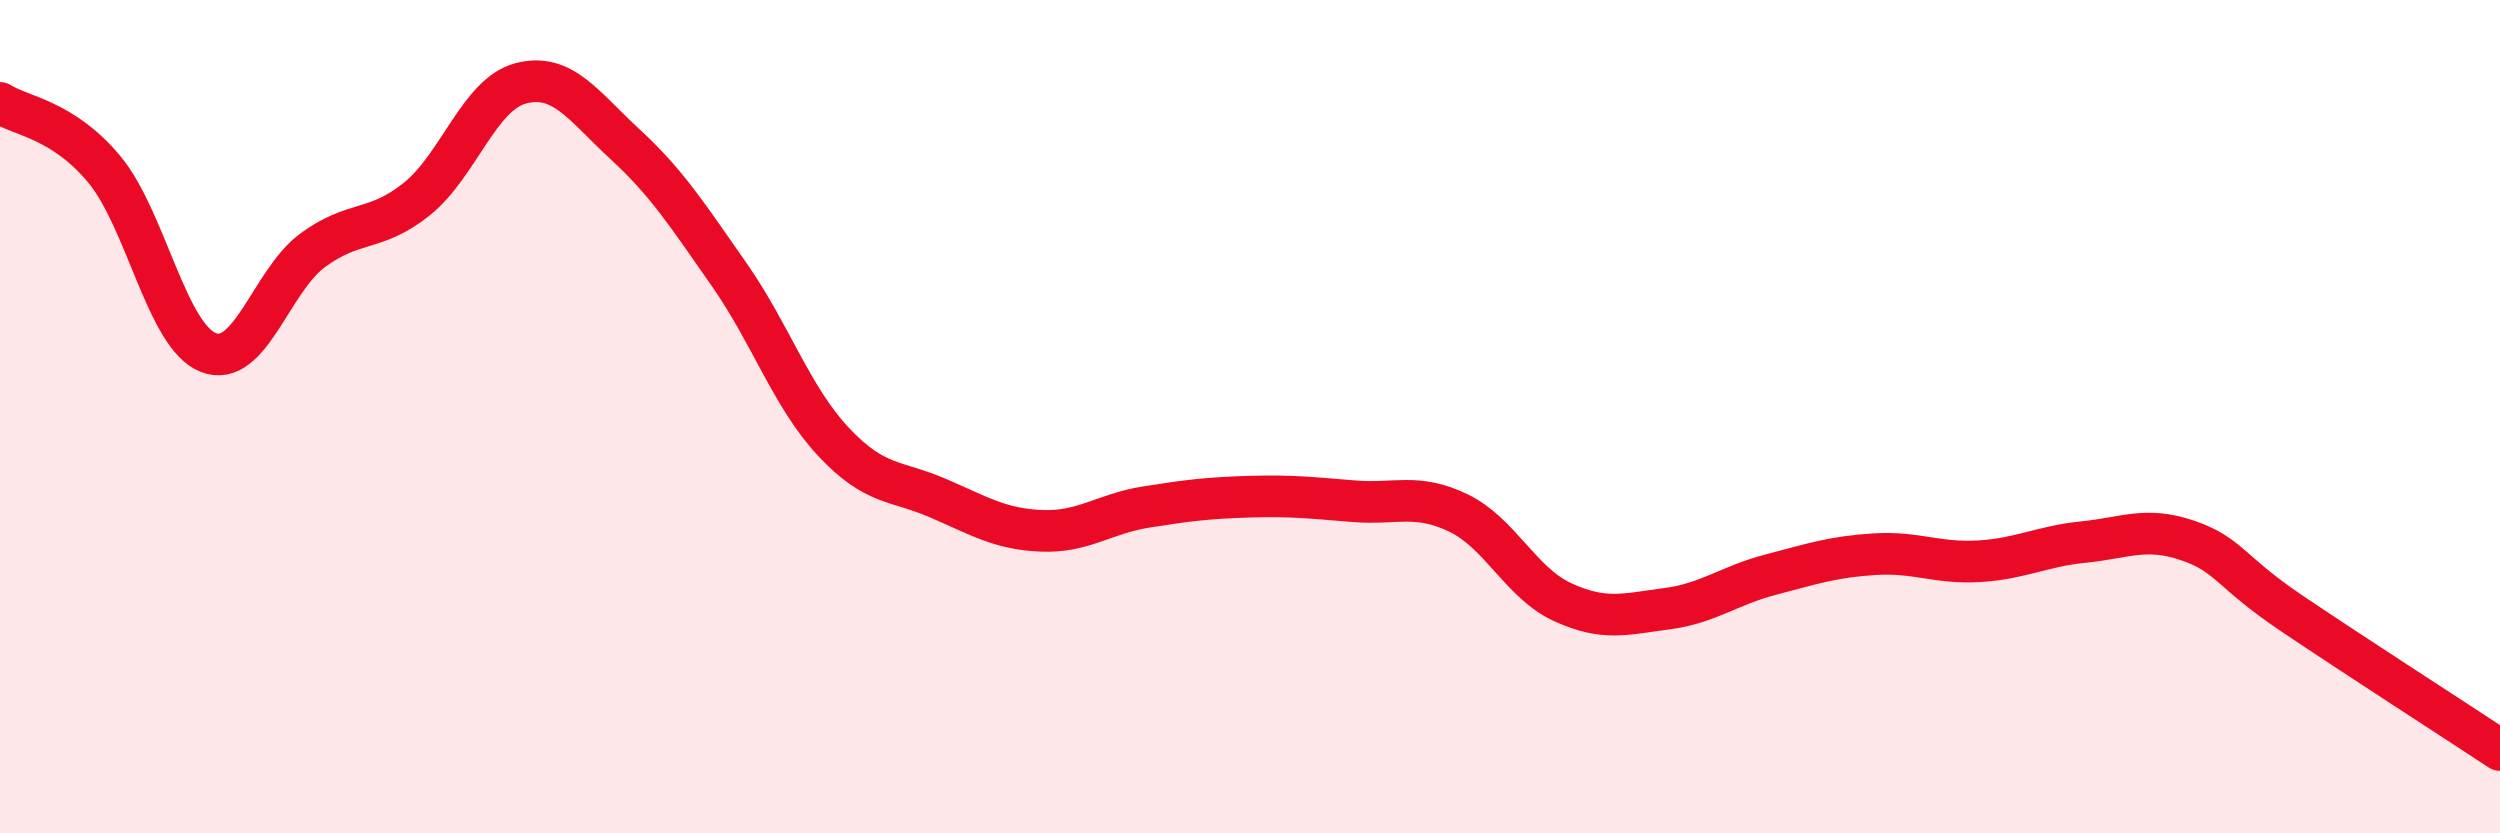 
    <svg width="60" height="20" viewBox="0 0 60 20" xmlns="http://www.w3.org/2000/svg">
      <path
        d="M 0,2.47 C 0.5,2.79 1.5,2.86 2.5,4.06 C 3.5,5.26 4,8.07 5,8.46 C 6,8.85 6.5,6.75 7.5,6.01 C 8.5,5.27 9,5.58 10,4.78 C 11,3.98 11.5,2.26 12.5,2 C 13.5,1.74 14,2.54 15,3.46 C 16,4.38 16.5,5.16 17.5,6.59 C 18.5,8.02 19,9.53 20,10.6 C 21,11.67 21.5,11.52 22.5,11.95 C 23.5,12.38 24,12.7 25,12.74 C 26,12.78 26.5,12.33 27.5,12.17 C 28.5,12.01 29,11.95 30,11.92 C 31,11.89 31.5,11.95 32.5,12.03 C 33.5,12.11 34,11.83 35,12.31 C 36,12.79 36.5,13.99 37.5,14.45 C 38.5,14.91 39,14.74 40,14.61 C 41,14.48 41.5,14.05 42.5,13.79 C 43.5,13.53 44,13.36 45,13.3 C 46,13.24 46.5,13.53 47.5,13.47 C 48.5,13.41 49,13.11 50,13.01 C 51,12.91 51.5,12.63 52.5,12.97 C 53.5,13.31 53.5,13.71 55,14.72 C 56.5,15.73 59,17.34 60,18L60 20L0 20Z"
        fill="#EB0A25"
        opacity="0.1"
        stroke-linecap="round"
        stroke-linejoin="round"
      />
      <path
        d="M 0,2.47 C 0.5,2.79 1.5,2.86 2.5,4.06 C 3.5,5.26 4,8.07 5,8.46 C 6,8.85 6.5,6.75 7.5,6.01 C 8.5,5.27 9,5.58 10,4.78 C 11,3.98 11.5,2.26 12.5,2 C 13.5,1.74 14,2.54 15,3.46 C 16,4.38 16.5,5.16 17.5,6.59 C 18.5,8.02 19,9.53 20,10.6 C 21,11.67 21.5,11.52 22.5,11.95 C 23.5,12.38 24,12.7 25,12.74 C 26,12.78 26.5,12.33 27.5,12.17 C 28.5,12.01 29,11.95 30,11.92 C 31,11.89 31.5,11.95 32.5,12.03 C 33.5,12.11 34,11.83 35,12.31 C 36,12.79 36.5,13.99 37.5,14.45 C 38.5,14.91 39,14.74 40,14.61 C 41,14.48 41.5,14.05 42.5,13.79 C 43.5,13.53 44,13.36 45,13.3 C 46,13.24 46.5,13.53 47.5,13.47 C 48.5,13.41 49,13.11 50,13.01 C 51,12.91 51.5,12.63 52.5,12.97 C 53.5,13.31 53.5,13.71 55,14.72 C 56.5,15.73 59,17.34 60,18"
        stroke="#EB0A25"
        stroke-width="1"
        fill="none"
        stroke-linecap="round"
        stroke-linejoin="round"
      />
    </svg>
  
